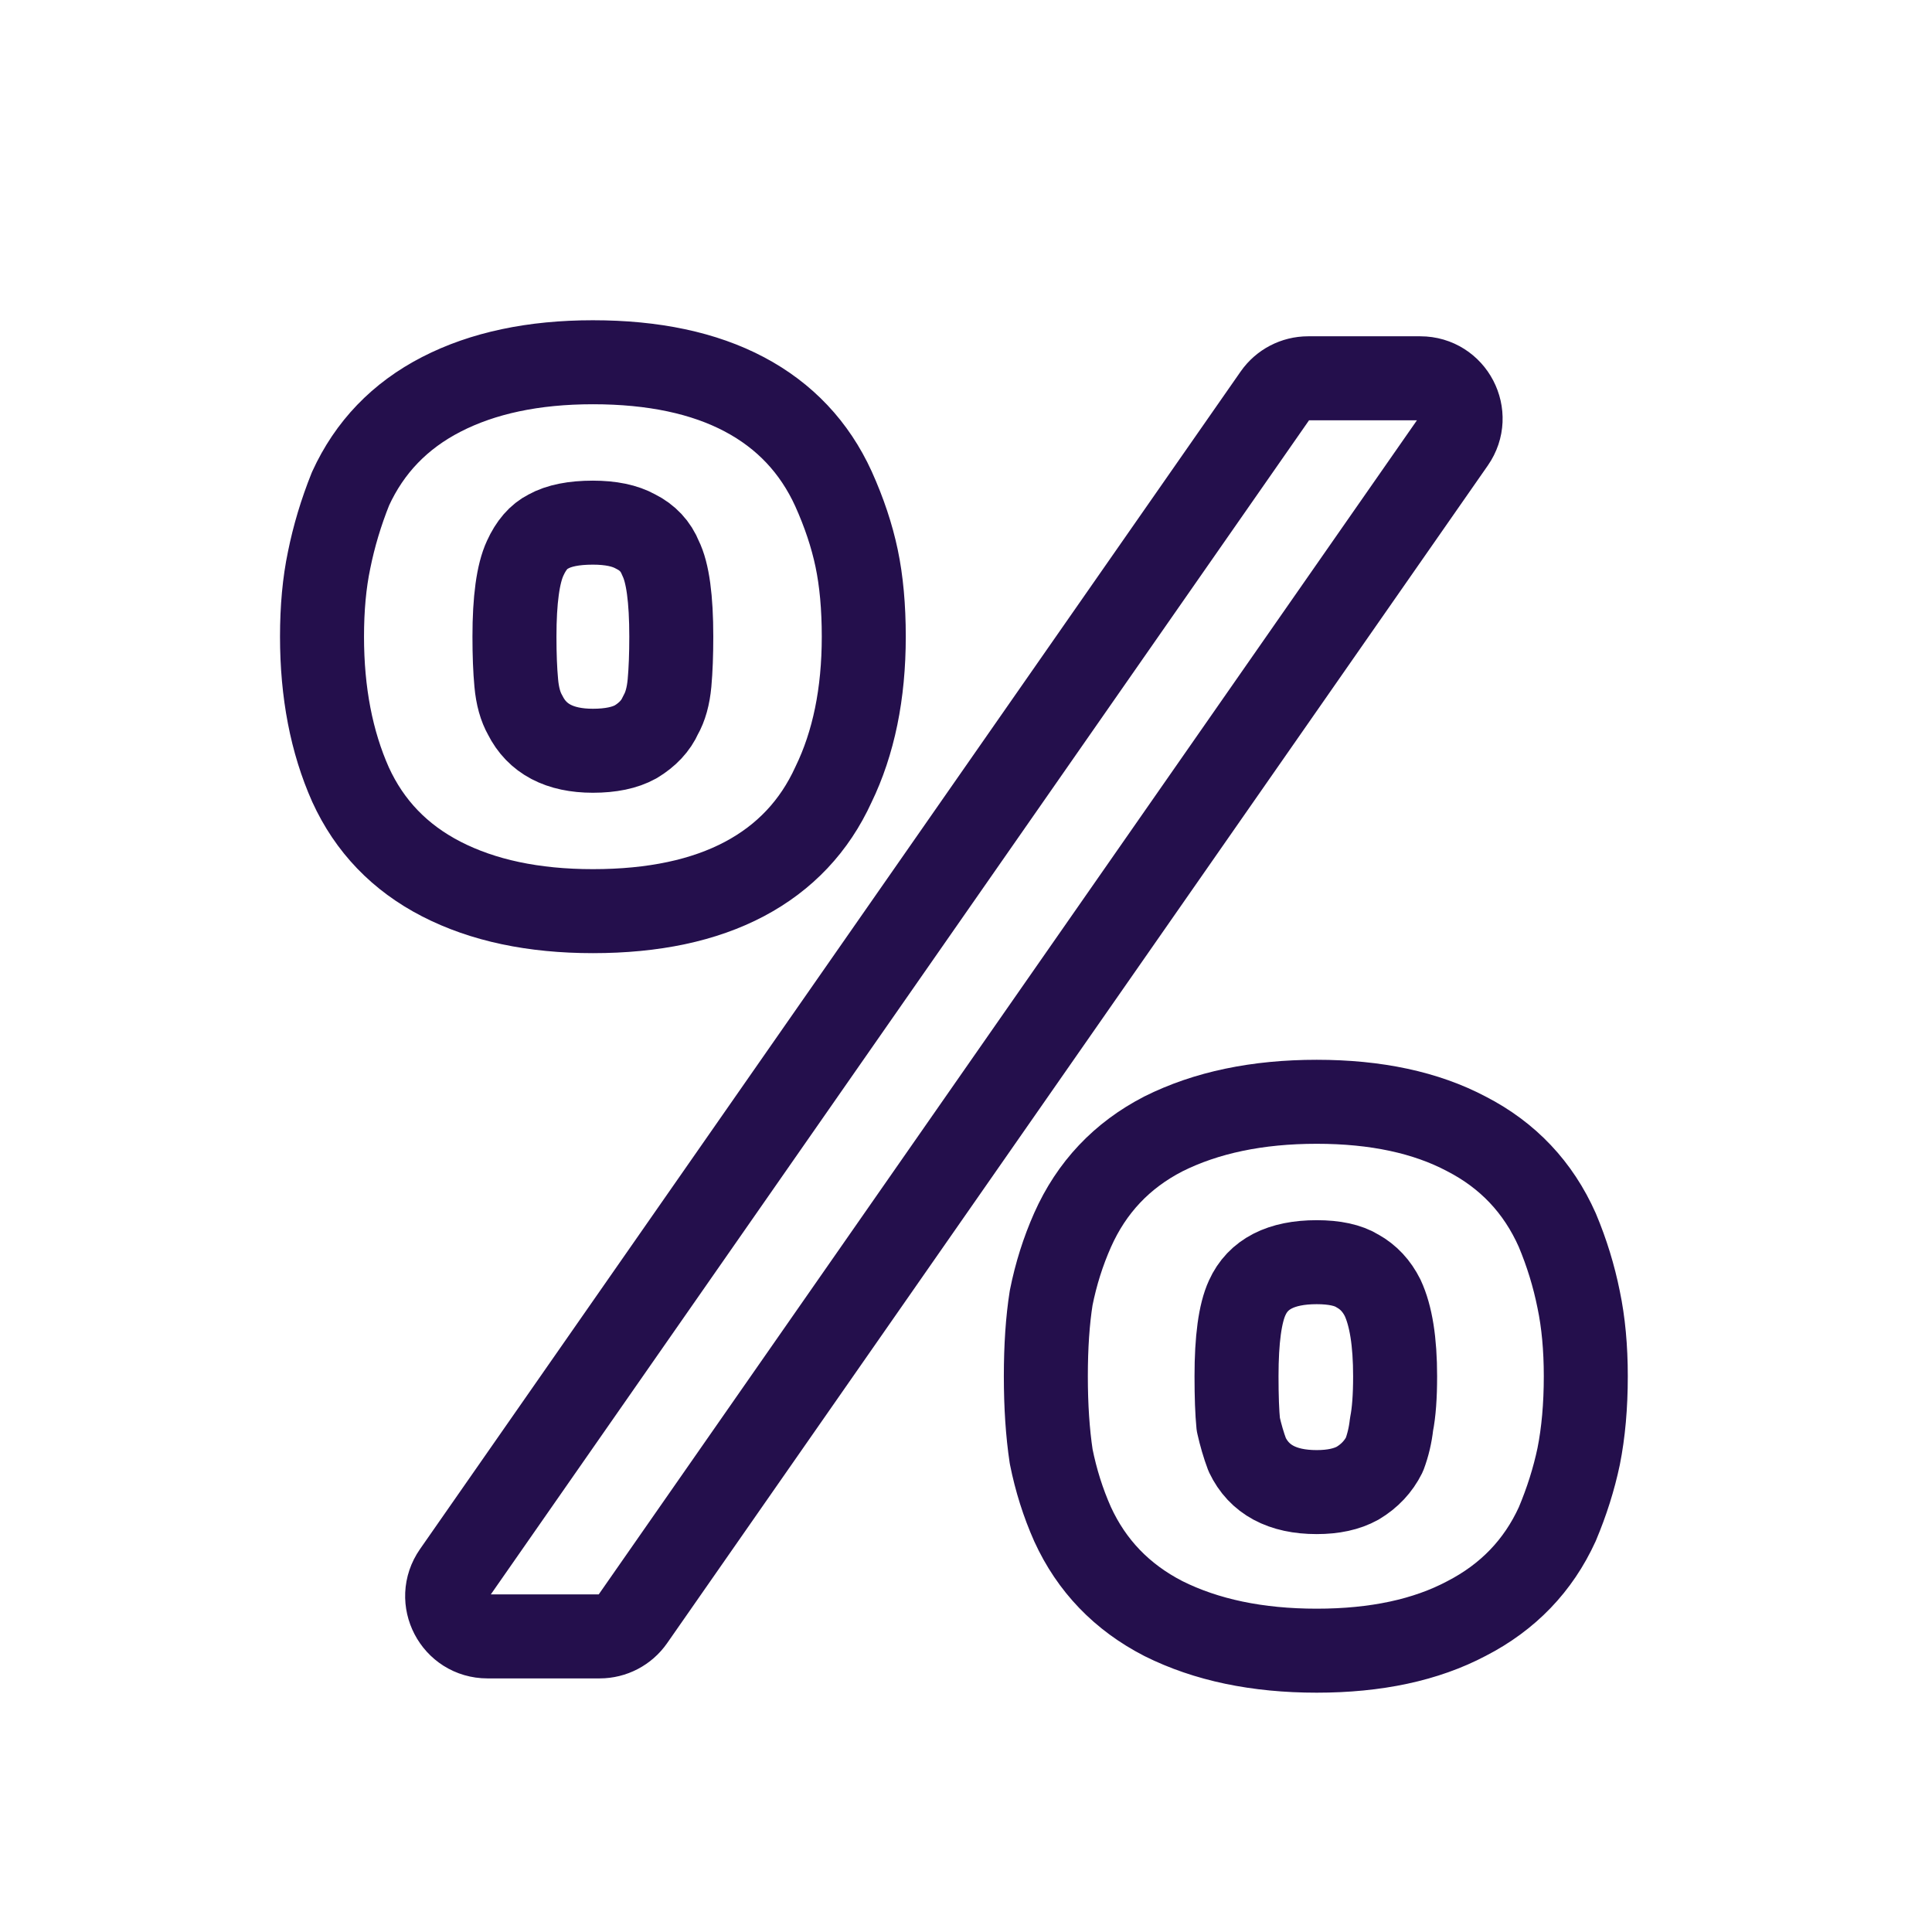<svg xmlns="http://www.w3.org/2000/svg" width="46" height="46" viewBox="0 0 46 46" fill="none"><rect x="0" y="0" width="46" height="46" fill="#808080" stroke="none"/><g clip-path="url(#clip0_307_1075)"><path d="M46 0H0V46H46V0Z" fill="white"></path><path d="M14.116 21.694C12.702 21.694 11.499 21.439 10.509 20.93C9.519 20.421 8.798 19.671 8.346 18.681C7.893 17.663 7.667 16.489 7.667 15.159C7.667 14.48 7.723 13.872 7.836 13.335C7.95 12.769 8.119 12.203 8.346 11.637C8.798 10.648 9.519 9.898 10.509 9.389C11.499 8.88 12.702 8.625 14.116 8.625C15.559 8.625 16.761 8.88 17.723 9.389C18.684 9.898 19.392 10.648 19.844 11.637C20.099 12.203 20.283 12.755 20.396 13.292C20.509 13.83 20.566 14.452 20.566 15.159C20.566 16.517 20.325 17.691 19.844 18.681C19.392 19.671 18.684 20.421 17.723 20.93C16.761 21.439 15.559 21.694 14.116 21.694ZM30.36 9.417C30.539 9.16 30.833 9.007 31.146 9.007H33.817C34.591 9.007 35.046 9.878 34.603 10.513L15.063 38.552C14.884 38.809 14.591 38.962 14.277 38.962H11.607C10.832 38.962 10.377 38.092 10.82 37.456L30.36 9.417ZM14.116 17.875C14.54 17.875 14.88 17.804 15.134 17.663C15.417 17.493 15.615 17.281 15.728 17.026C15.842 16.828 15.912 16.574 15.941 16.262C15.969 15.951 15.983 15.584 15.983 15.159C15.983 14.254 15.898 13.632 15.728 13.292C15.615 13.009 15.417 12.797 15.134 12.656C14.88 12.514 14.54 12.444 14.116 12.444C13.664 12.444 13.31 12.514 13.055 12.656C12.829 12.769 12.645 12.981 12.504 13.292C12.334 13.66 12.249 14.282 12.249 15.159C12.249 15.584 12.263 15.951 12.292 16.262C12.32 16.574 12.391 16.828 12.504 17.026C12.787 17.592 13.324 17.875 14.116 17.875ZM31.35 39.302C29.936 39.302 28.719 39.047 27.701 38.538C26.711 38.029 25.99 37.279 25.537 36.289C25.311 35.78 25.141 35.243 25.028 34.677C24.943 34.111 24.901 33.475 24.901 32.768C24.901 32.061 24.943 31.438 25.028 30.901C25.141 30.335 25.311 29.798 25.537 29.288C25.99 28.27 26.711 27.506 27.701 26.997C28.719 26.488 29.936 26.233 31.35 26.233C32.764 26.233 33.952 26.488 34.914 26.997C35.904 27.506 36.626 28.27 37.078 29.288C37.304 29.826 37.474 30.378 37.587 30.943C37.7 31.481 37.757 32.089 37.757 32.768C37.757 33.475 37.7 34.111 37.587 34.677C37.474 35.215 37.304 35.752 37.078 36.289C36.626 37.279 35.904 38.029 34.914 38.538C33.952 39.047 32.764 39.302 31.35 39.302ZM31.35 35.526C31.746 35.526 32.071 35.455 32.326 35.313C32.609 35.144 32.821 34.917 32.962 34.635C33.047 34.408 33.104 34.168 33.132 33.913C33.189 33.63 33.217 33.249 33.217 32.768C33.217 31.947 33.118 31.325 32.92 30.901C32.779 30.618 32.581 30.406 32.326 30.264C32.1 30.123 31.774 30.052 31.35 30.052C30.501 30.052 29.95 30.335 29.695 30.901C29.526 31.268 29.441 31.891 29.441 32.768C29.441 33.249 29.455 33.63 29.483 33.913C29.54 34.168 29.61 34.408 29.695 34.635C29.978 35.229 30.53 35.526 31.35 35.526Z" stroke="#240F4C" stroke-width="2" stroke-linecap="round" stroke-linejoin="round"></path></g><defs><clipPath id="clip0_307_1075"><rect width="46" height="46" fill="white"></rect></clipPath></defs></svg>